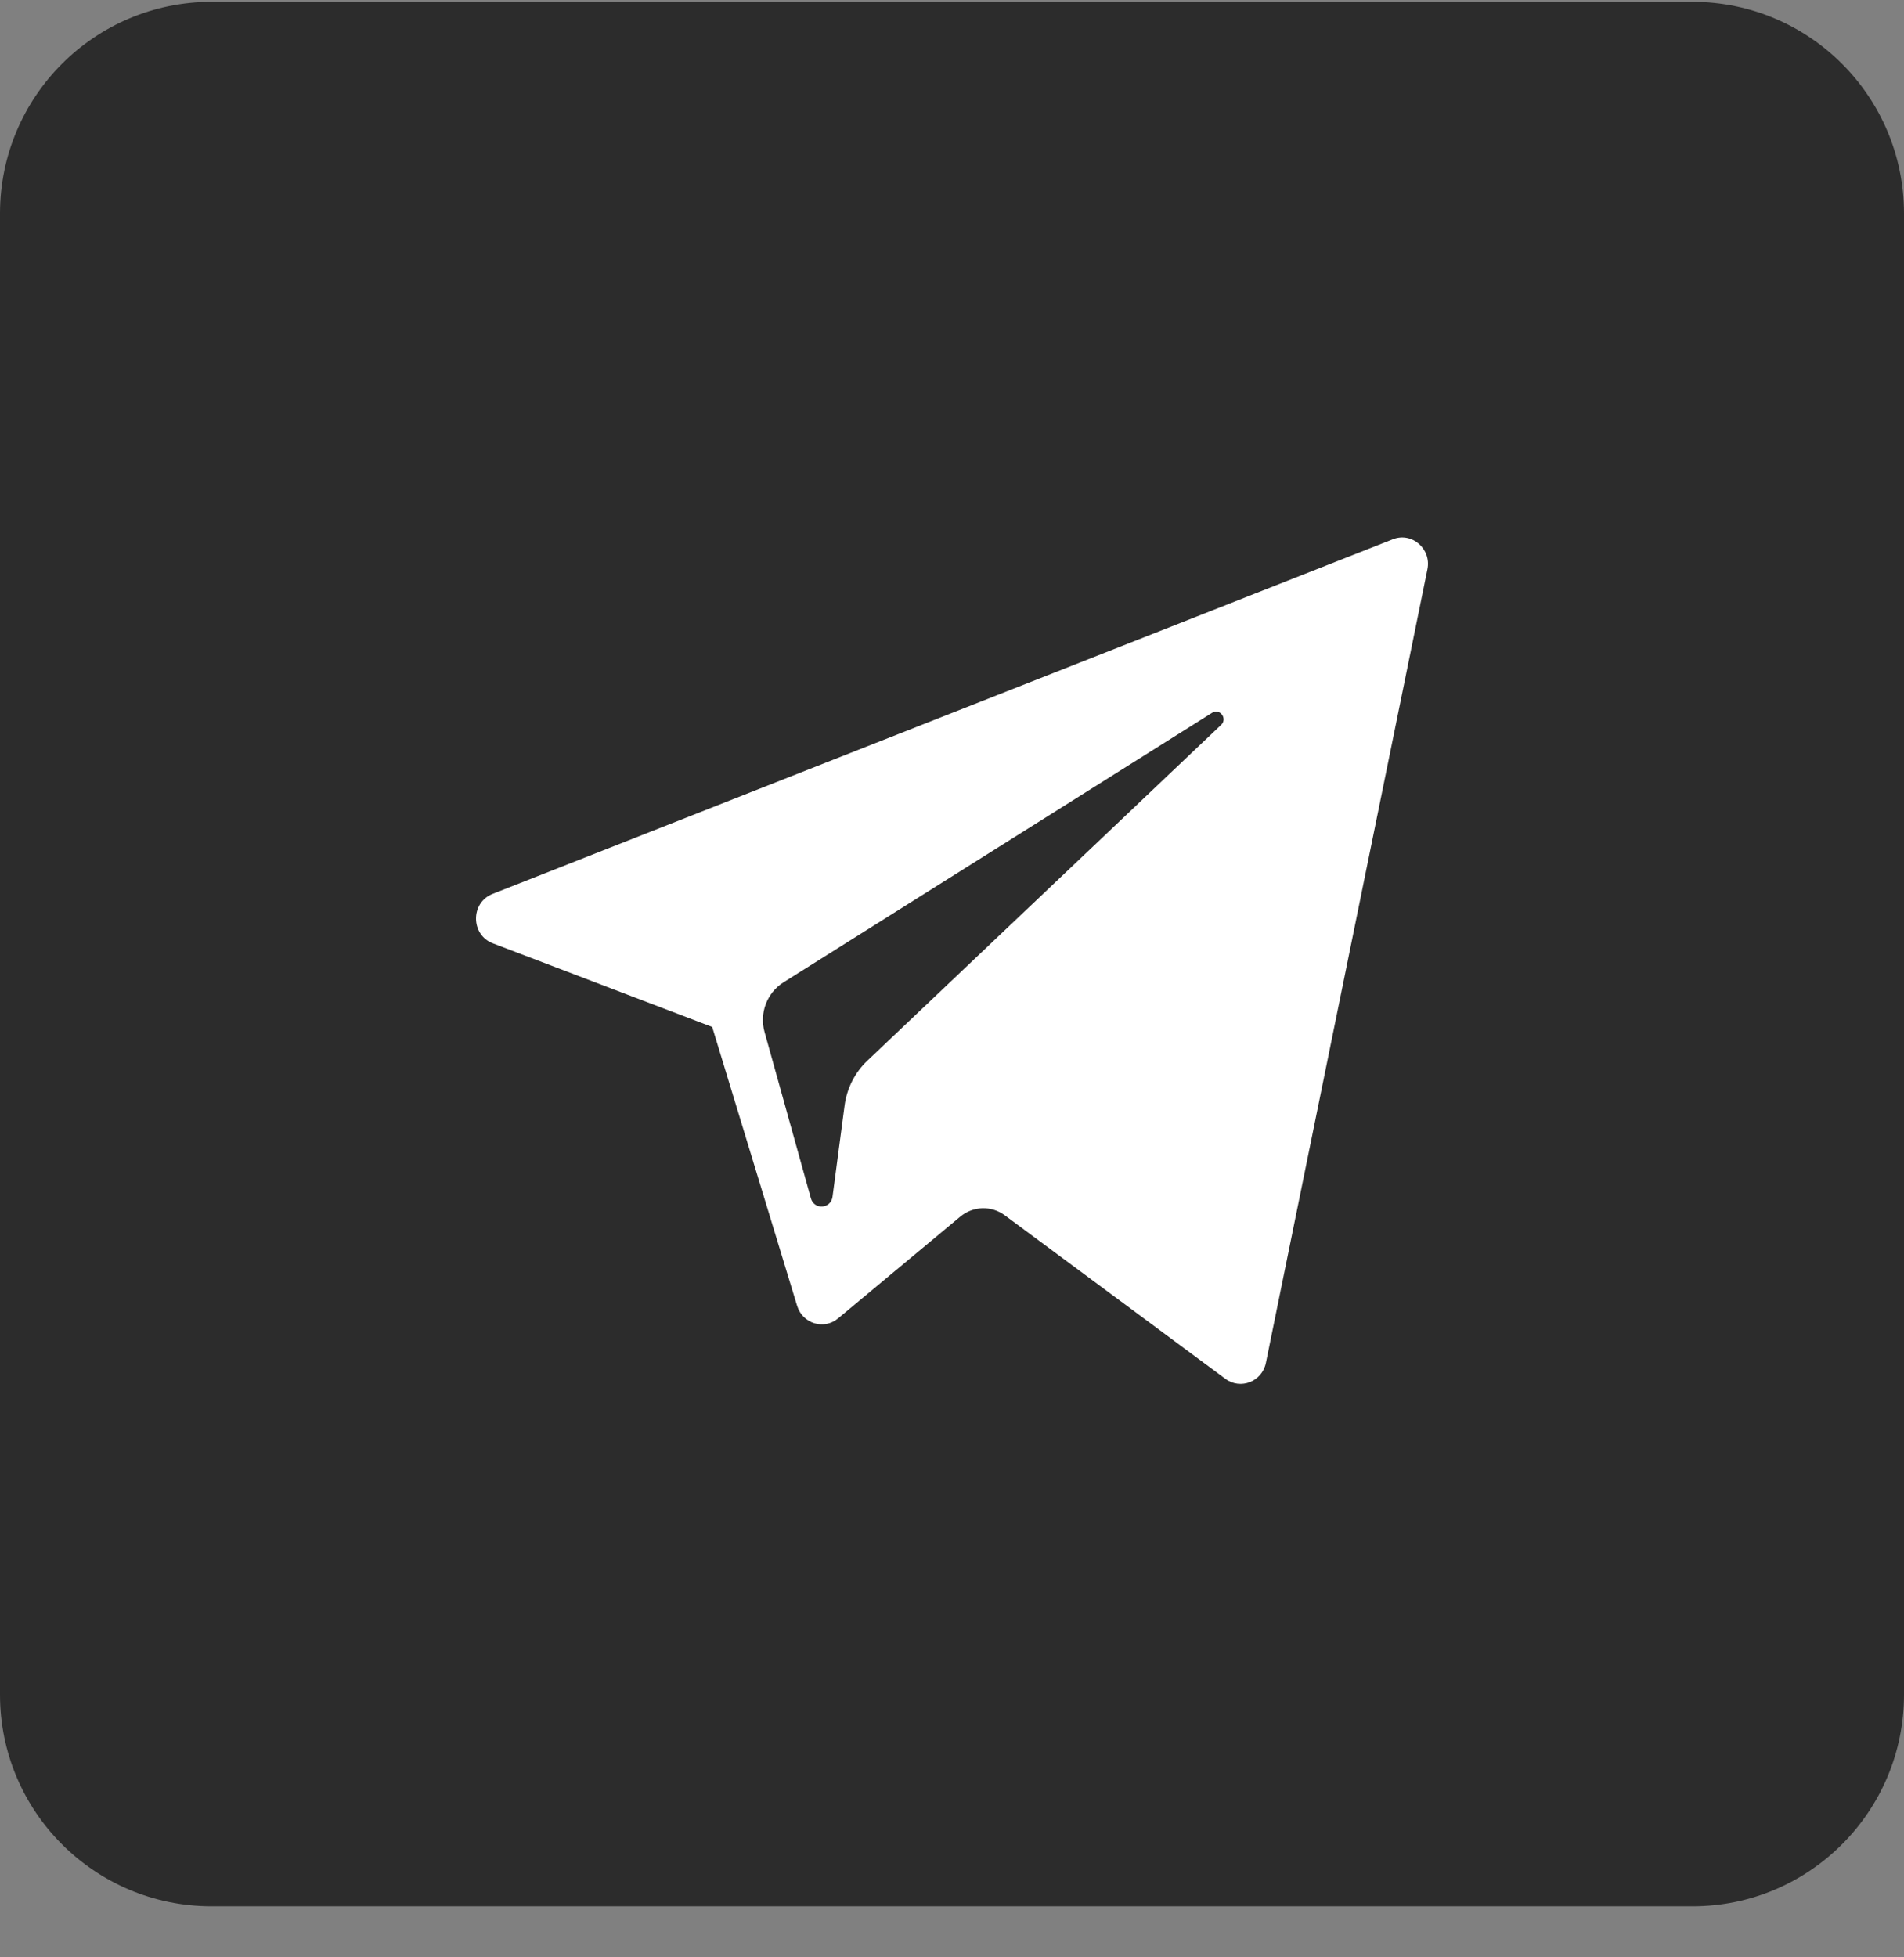 <svg width="36" height="37" viewBox="0 0 36 37" fill="none" xmlns="http://www.w3.org/2000/svg">
<rect x="0" y="0" width="36" height="37" fill="#808080" stroke="none"/>
<g clip-path="url(#clip0_490_730)">
<g clip-path="url(#clip1_490_730)">
<g clip-path="url(#clip2_490_730)">
<path d="M32 0.035H4C1.791 0.035 0 1.826 0 4.035V32.035C0 34.244 1.791 36.035 4 36.035H32C34.209 36.035 36 34.244 36 32.035V4.035C36 1.826 34.209 0.035 32 0.035Z" fill="#2C2C2C"/>
<path d="M9.318 17.832L13.466 19.413L15.071 24.683C15.174 25.021 15.578 25.146 15.846 24.922L18.158 22.997C18.401 22.796 18.746 22.786 18.999 22.974L23.169 26.064C23.456 26.277 23.863 26.117 23.935 25.763L26.989 10.762C27.068 10.375 26.696 10.052 26.335 10.194L9.313 16.898C8.893 17.064 8.897 17.671 9.318 17.832ZM14.812 18.571L22.918 13.474C23.064 13.383 23.214 13.584 23.088 13.703L16.399 20.051C16.164 20.274 16.012 20.574 15.969 20.898L15.741 22.622C15.711 22.852 15.394 22.875 15.332 22.652L14.456 19.509C14.355 19.15 14.502 18.767 14.812 18.571Z" fill="white"/>
</g>
</g>
</g>
<defs>
<clipPath id="clip0_490_730">
<rect width="36" height="36" fill="white" transform="translate(0 0.035)"/>
</clipPath>
<clipPath id="clip1_490_730">
<rect width="36" height="36" fill="white" transform="translate(0 0.035)"/>
</clipPath>
<clipPath id="clip2_490_730">
<rect width="36" height="36" fill="white" transform="translate(0 0.035)"/>
</clipPath>
</defs>
</svg>
